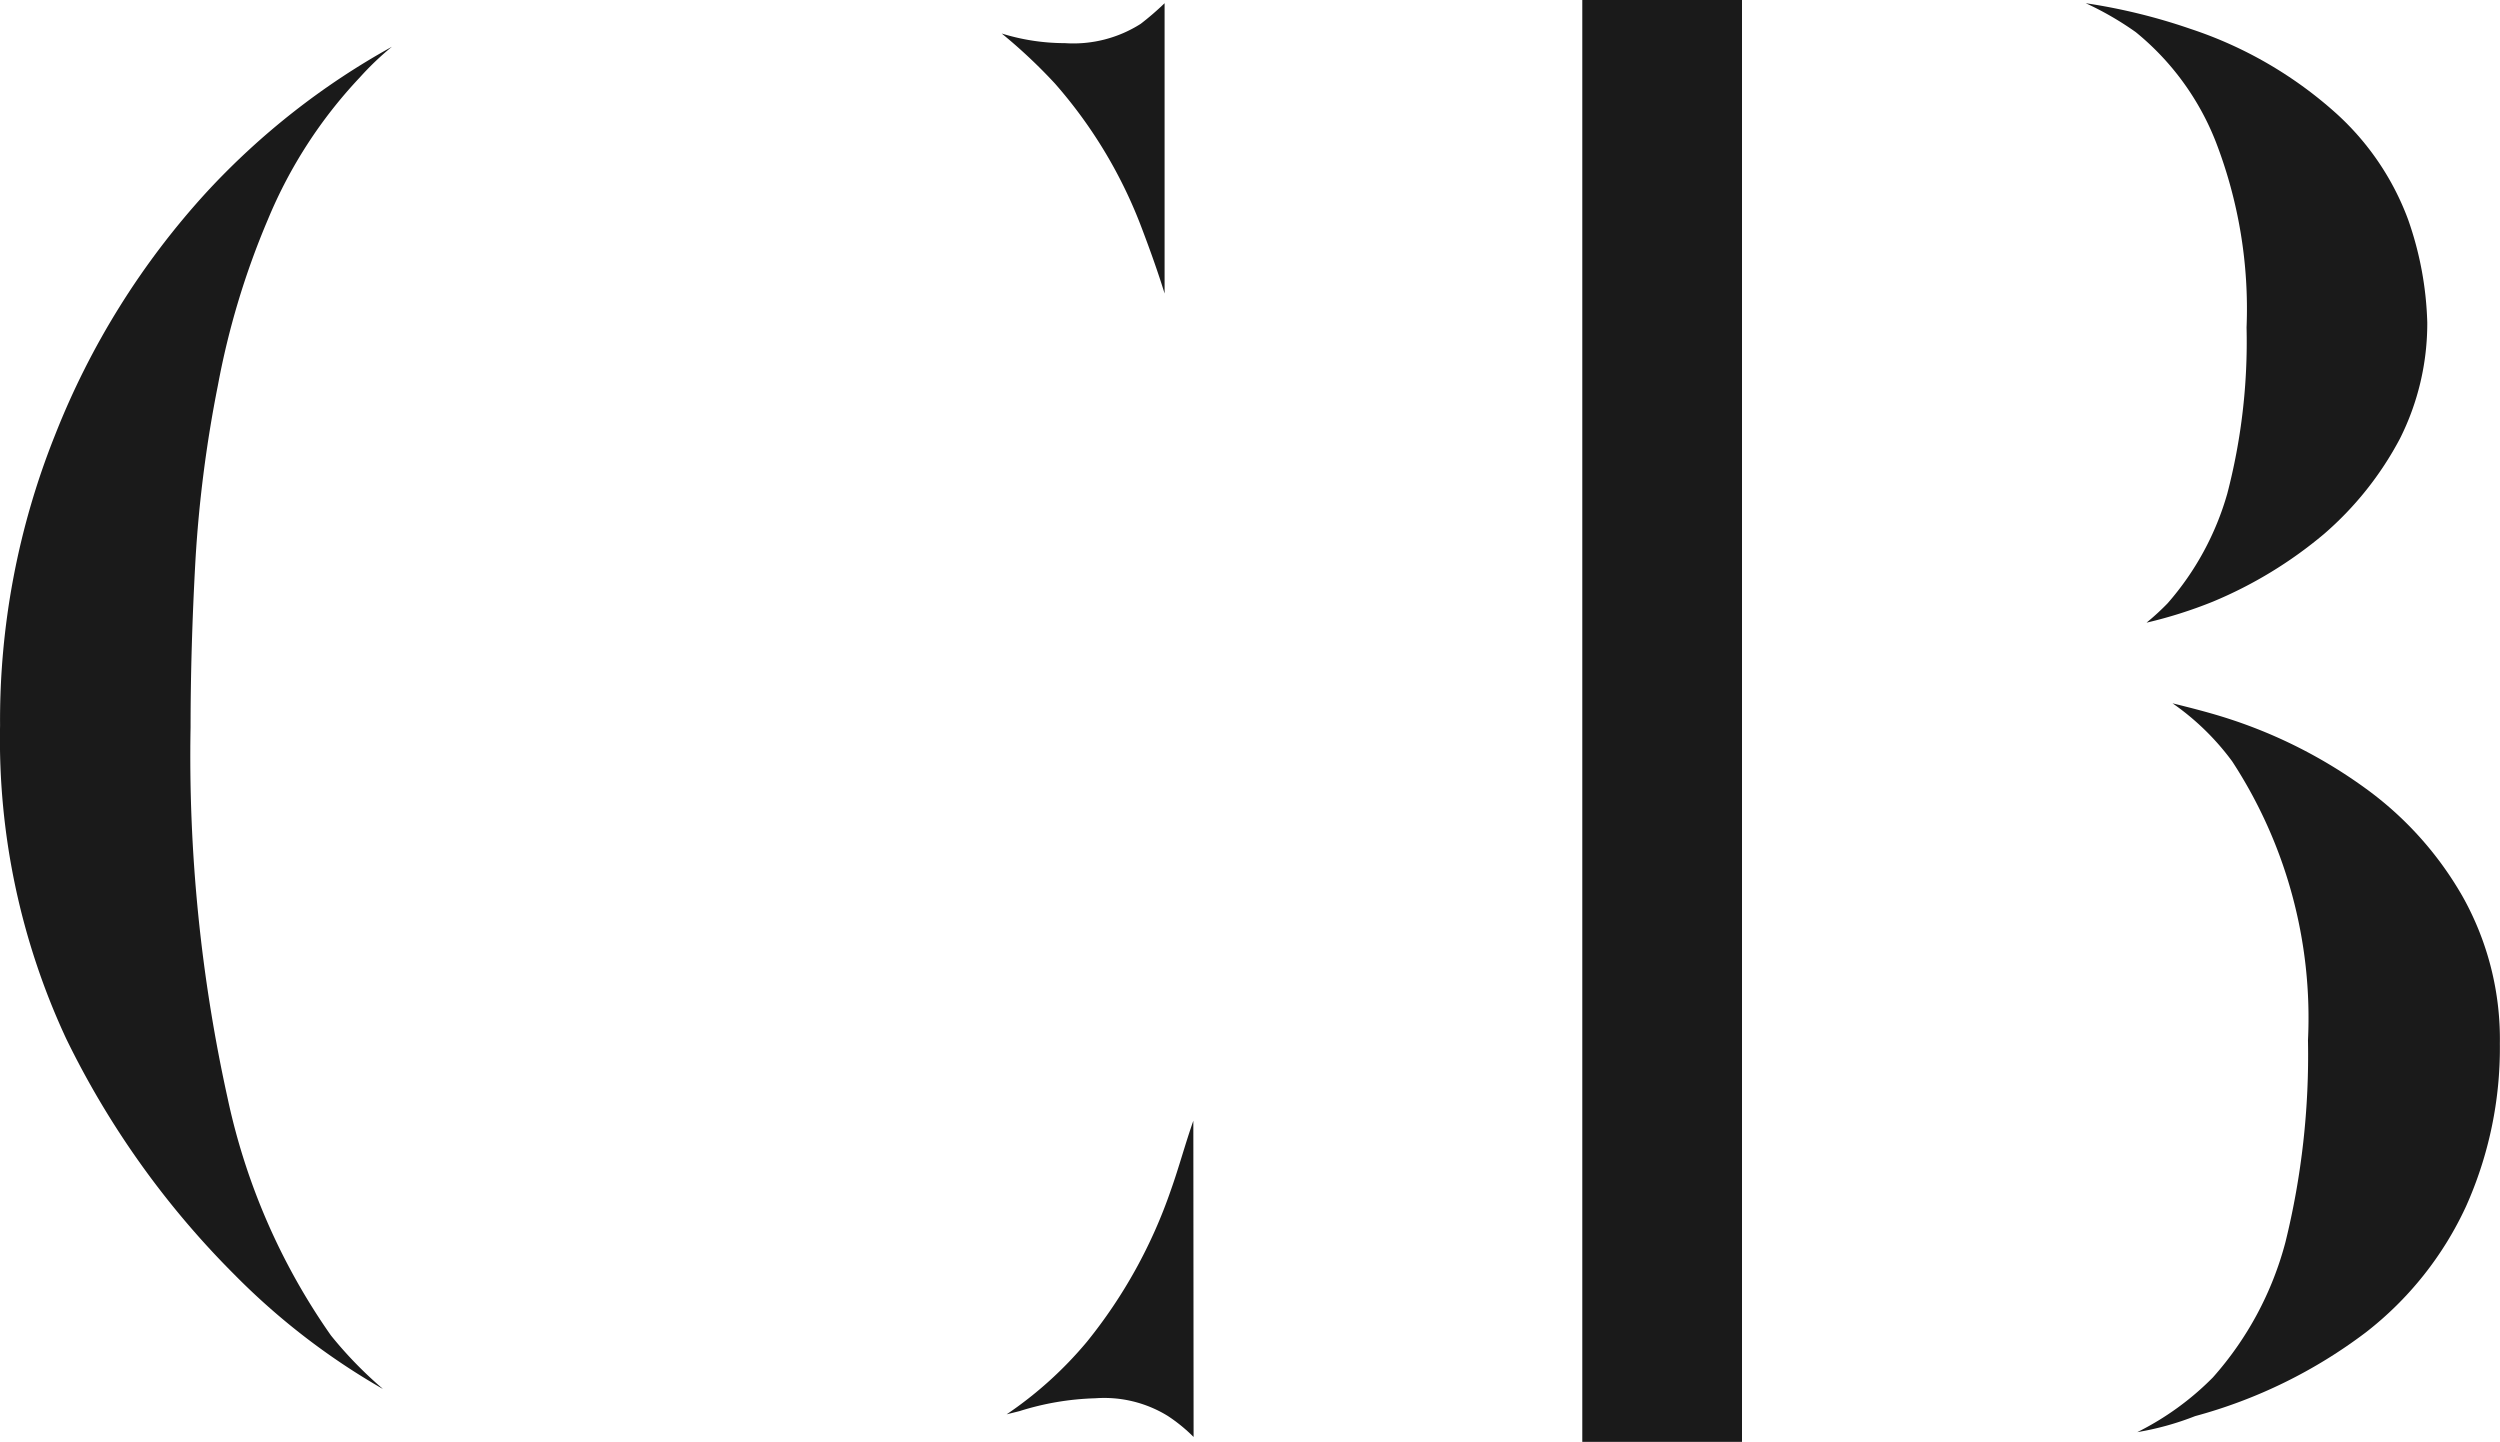 <?xml version="1.0" encoding="UTF-8"?> <svg xmlns="http://www.w3.org/2000/svg" id="Group_61" data-name="Group 61" width="77.83" height="44.889" viewBox="0 0 77.83 44.889"><path id="Path_57" data-name="Path 57" d="M37.157,44.836a5.07,5.07,0,0,0-.8-.653,3.774,3.774,0,0,0-2.26-.552,8.607,8.607,0,0,0-2.36.4l-.4.1a12.046,12.046,0,0,0,2.5-2.26,15.533,15.533,0,0,0,2.612-4.719c.25-.7.452-1.457.7-2.16ZM11.9,43.331a21.525,21.525,0,0,1-4.619-3.565,27.237,27.237,0,0,1-5.222-7.329A22.074,22.074,0,0,1,0,22.694a23.9,23.9,0,0,1,1.707-9.038A24.457,24.457,0,0,1,6.437,6.074,23.007,23.007,0,0,1,12.2,1.555a9.022,9.022,0,0,0-1,.955,14.557,14.557,0,0,0-2.86,4.419A24.72,24.72,0,0,0,6.781,12.1a39.785,39.785,0,0,0-.7,5.472c-.1,1.807-.15,3.565-.15,5.172A49.374,49.374,0,0,0,7.085,34.293,20.167,20.167,0,0,0,10.3,41.674a12.532,12.532,0,0,0,1.609,1.657M36.254,9.238c-.2-.653-.452-1.355-.7-2.008A14.645,14.645,0,0,0,32.84,2.7a16.369,16.369,0,0,0-1.657-1.557,6.627,6.627,0,0,0,1.966.3,3.9,3.9,0,0,0,2.36-.6A8.727,8.727,0,0,0,36.254.2Z" transform="translate(0.002 -0.1)" fill="#1a1a1a"></path><path id="Path_58" data-name="Path 58" d="M103.072,44.889H98.1V0h4.972Zm12.3-.3a8.865,8.865,0,0,0,2.36-1.707,10.277,10.277,0,0,0,2.26-4.217,24.312,24.312,0,0,0,.7-6.277,14.6,14.6,0,0,0-2.36-8.686,7.909,7.909,0,0,0-1.857-1.807c.6.15,1.2.3,1.807.5a15.213,15.213,0,0,1,4.217,2.16,10.708,10.708,0,0,1,3.012,3.364,9.082,9.082,0,0,1,1.155,4.569,12.067,12.067,0,0,1-1.055,5.072,10.572,10.572,0,0,1-3.112,3.915,15.508,15.508,0,0,1-5.322,2.612,8.922,8.922,0,0,1-1.807.5m.3-25.206a7.715,7.715,0,0,0,.653-.6,8.869,8.869,0,0,0,1.857-3.414,18.739,18.739,0,0,0,.6-5.172,14.433,14.433,0,0,0-.955-5.774A8.306,8.306,0,0,0,115.33,1a9.654,9.654,0,0,0-1.557-.9,18.256,18.256,0,0,1,3.264.8,12.768,12.768,0,0,1,4.569,2.662,8.384,8.384,0,0,1,2.2,3.264,10.49,10.49,0,0,1,.6,3.218,7.987,7.987,0,0,1-.853,3.615,10.249,10.249,0,0,1-2.36,2.964,13.32,13.32,0,0,1-3.465,2.109,14.039,14.039,0,0,1-2.059.652" transform="translate(-48.84)" fill="#1a1a1a"></path></svg> 